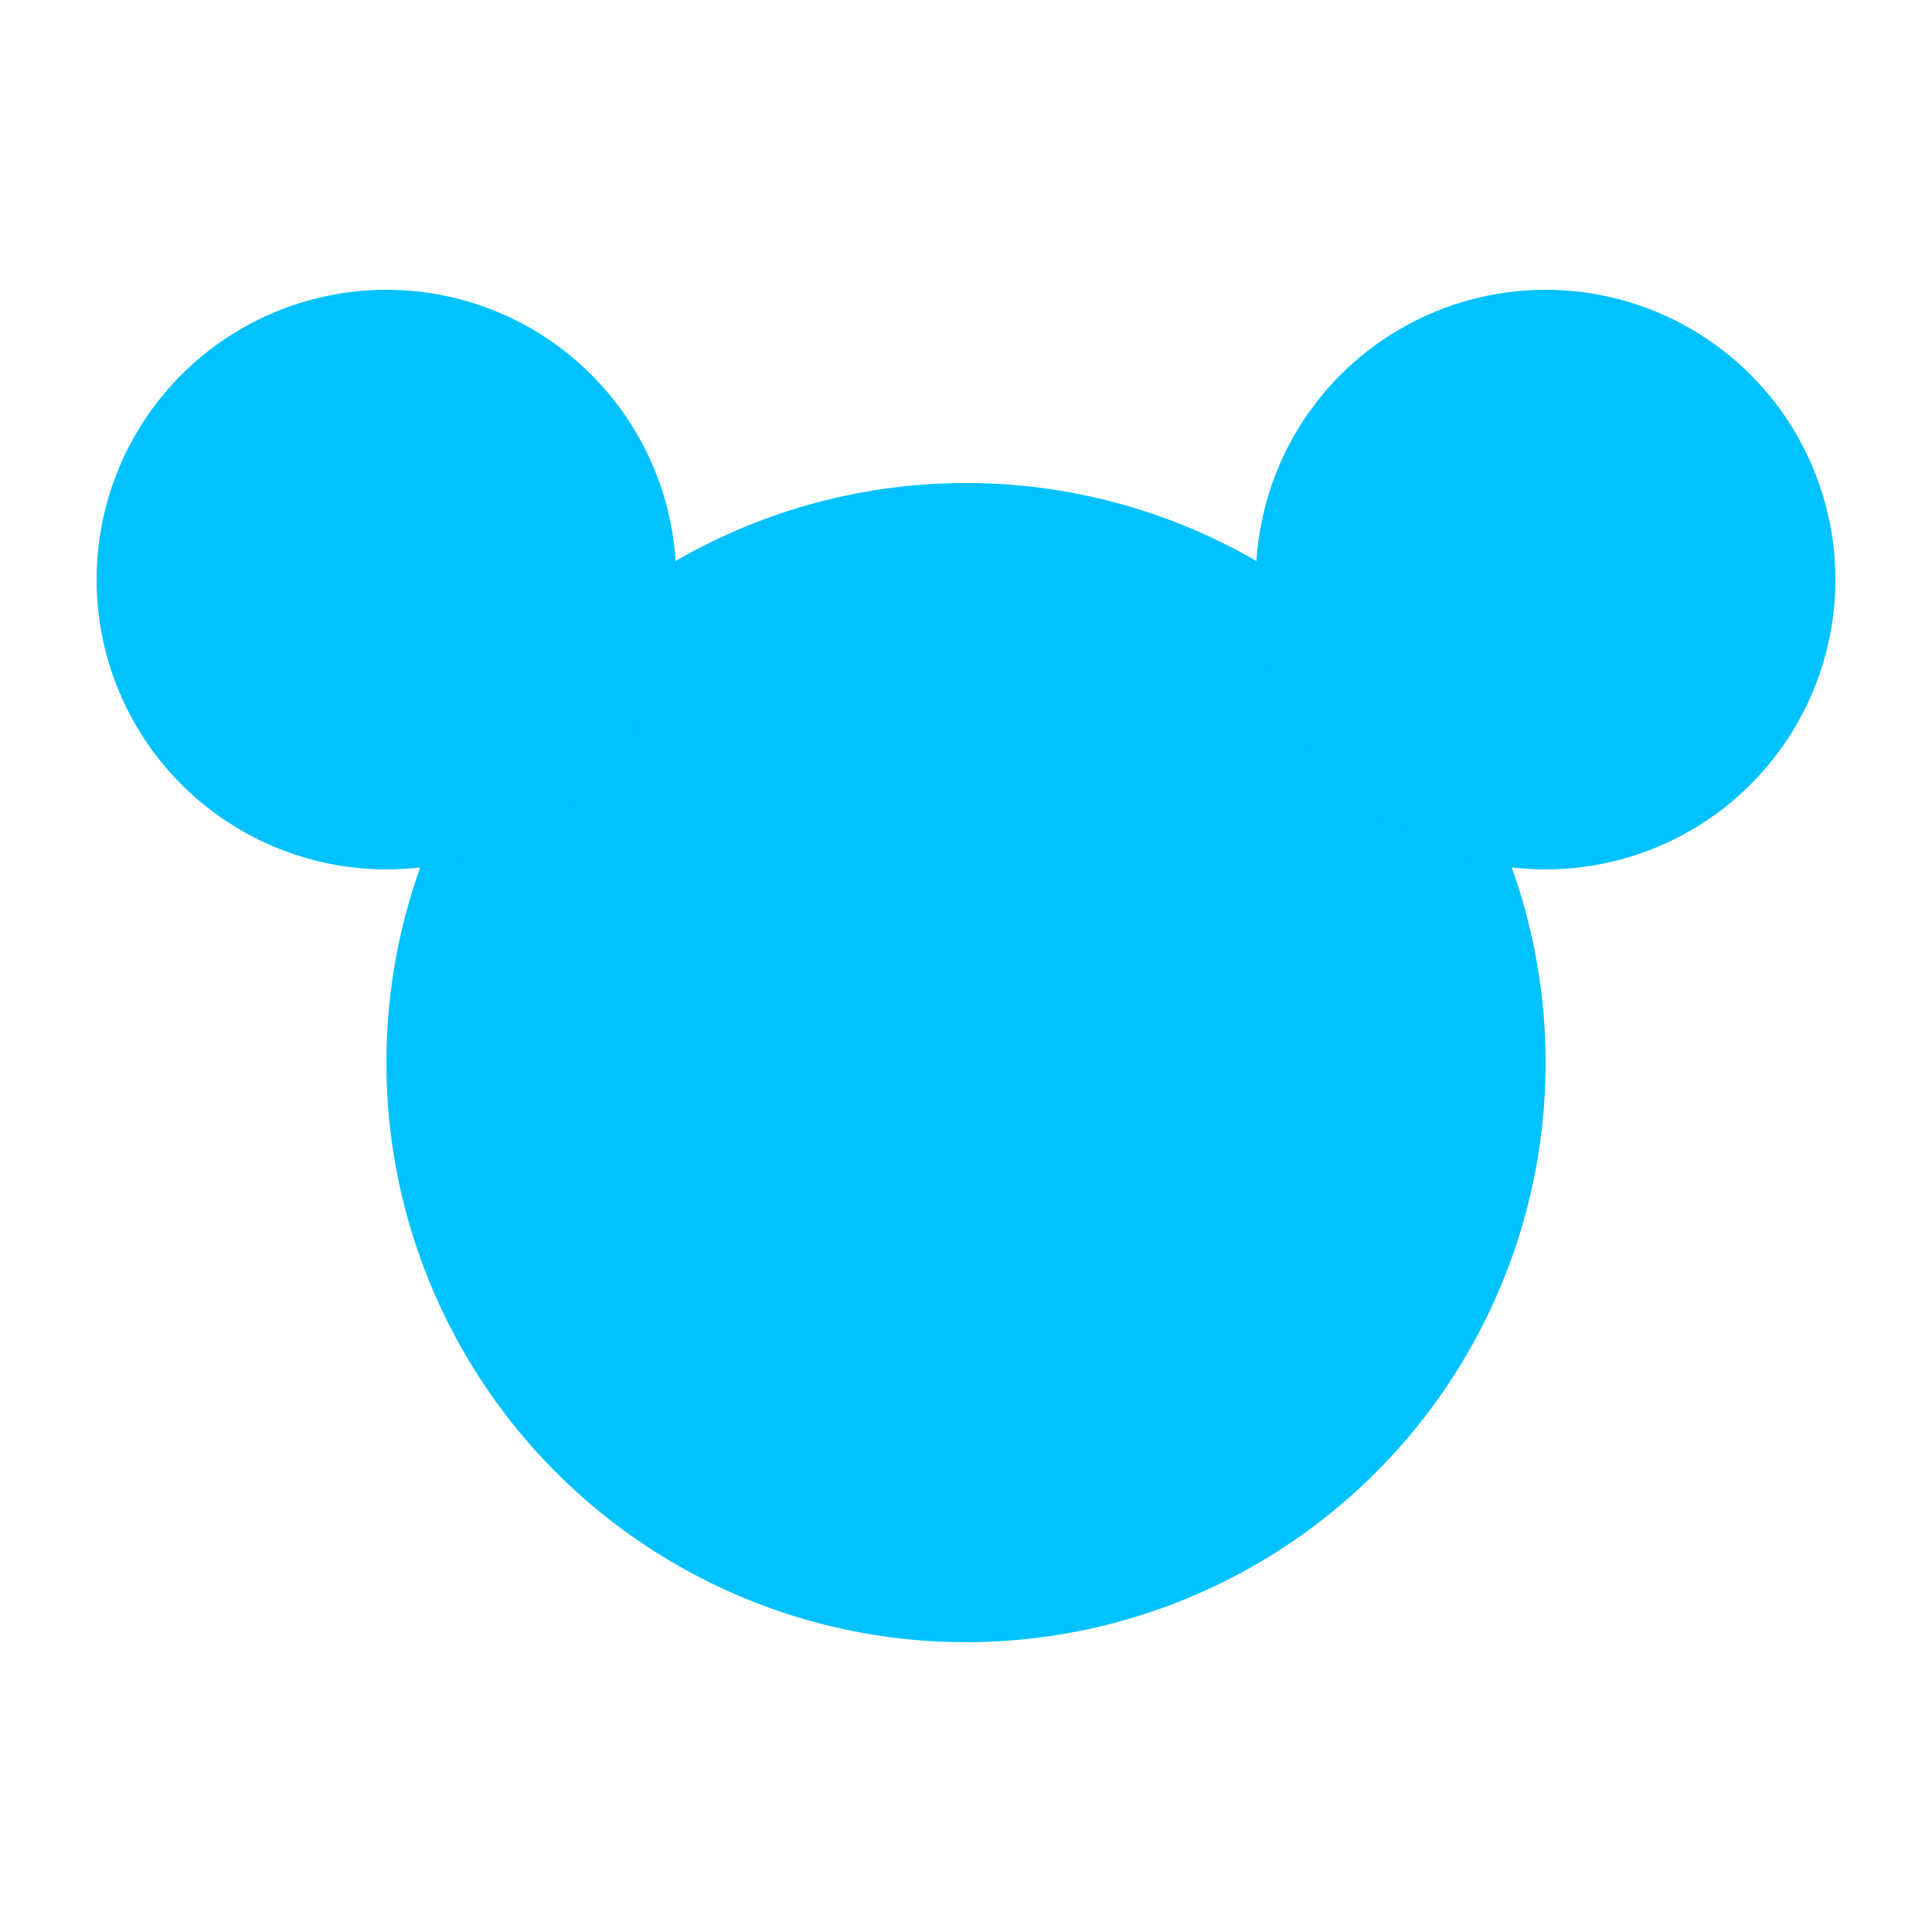 <?xml version="1.0" encoding="UTF-8"?>
<svg width="40" height="40" viewBox="0 0 40 40" fill="none" xmlns="http://www.w3.org/2000/svg">
    <circle cx="20" cy="22" r="12" fill="#00C2FF"/>
    <circle cx="8" cy="12" r="6" fill="#00C2FF"/>
    <circle cx="32" cy="12" r="6" fill="#00C2FF"/>
</svg>
